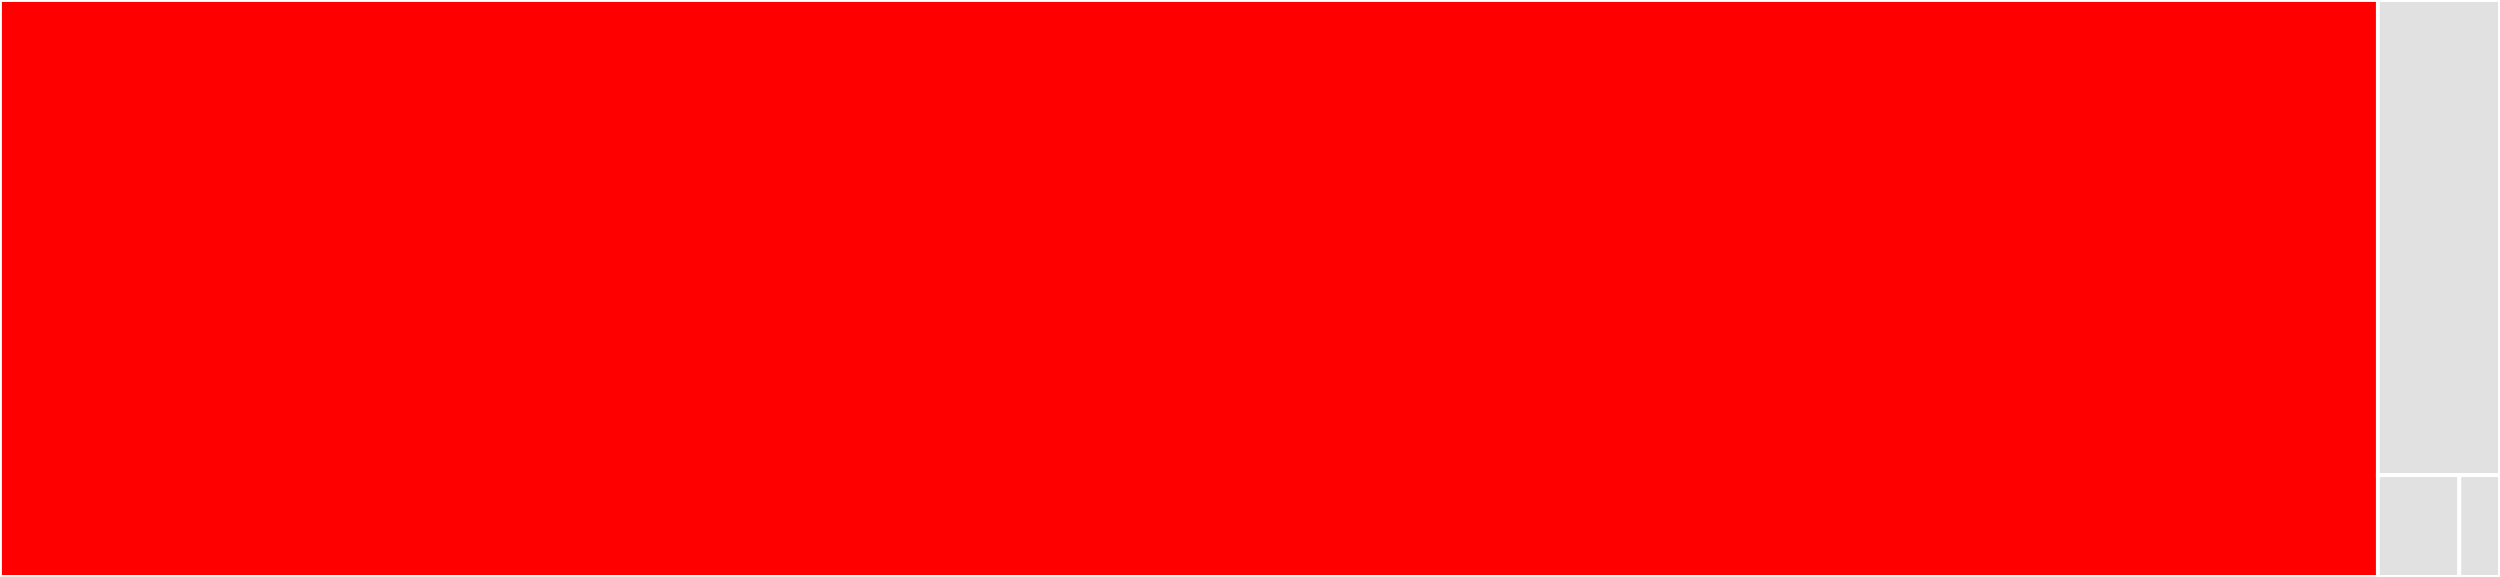 <svg baseProfile="full" width="650" height="150" viewBox="0 0 650 150" version="1.1"
xmlns="http://www.w3.org/2000/svg" xmlns:ev="http://www.w3.org/2001/xml-events"
xmlns:xlink="http://www.w3.org/1999/xlink">

<rect x="0" y="0" width="650" height="150" fill="#333333" stroke="none"/>

<style>rect.s{mask:url(#mask);}</style>
<defs>
  <pattern id="white" width="4" height="4" patternUnits="userSpaceOnUse" patternTransform="rotate(45)">
    <rect width="2" height="2" transform="translate(0,0)" fill="white"></rect>
  </pattern>
  <mask id="mask">
    <rect x="0" y="0" width="100%" height="100%" fill="url(#white)"></rect>
  </mask>
</defs>

<rect x="0" y="0" width="618.247" height="150.0" fill="red" stroke="white" stroke-width="1" class=" tooltipped" data-content="lifecycle_module.dart"><title>lifecycle_module.dart</title></rect>
<rect x="618.247" y="0" width="31.753" height="123.529" fill="#e1e1e1" stroke="white" stroke-width="1" class=" tooltipped" data-content="event.dart"><title>event.dart</title></rect>
<rect x="618.247" y="123.529" width="21.169" height="26.471" fill="#e1e1e1" stroke="white" stroke-width="1" class=" tooltipped" data-content="events_collection.dart"><title>events_collection.dart</title></rect>
<rect x="639.416" y="123.529" width="10.584" height="26.471" fill="#e1e1e1" stroke="white" stroke-width="1" class=" tooltipped" data-content="timing_specifiers.dart"><title>timing_specifiers.dart</title></rect>
</svg>